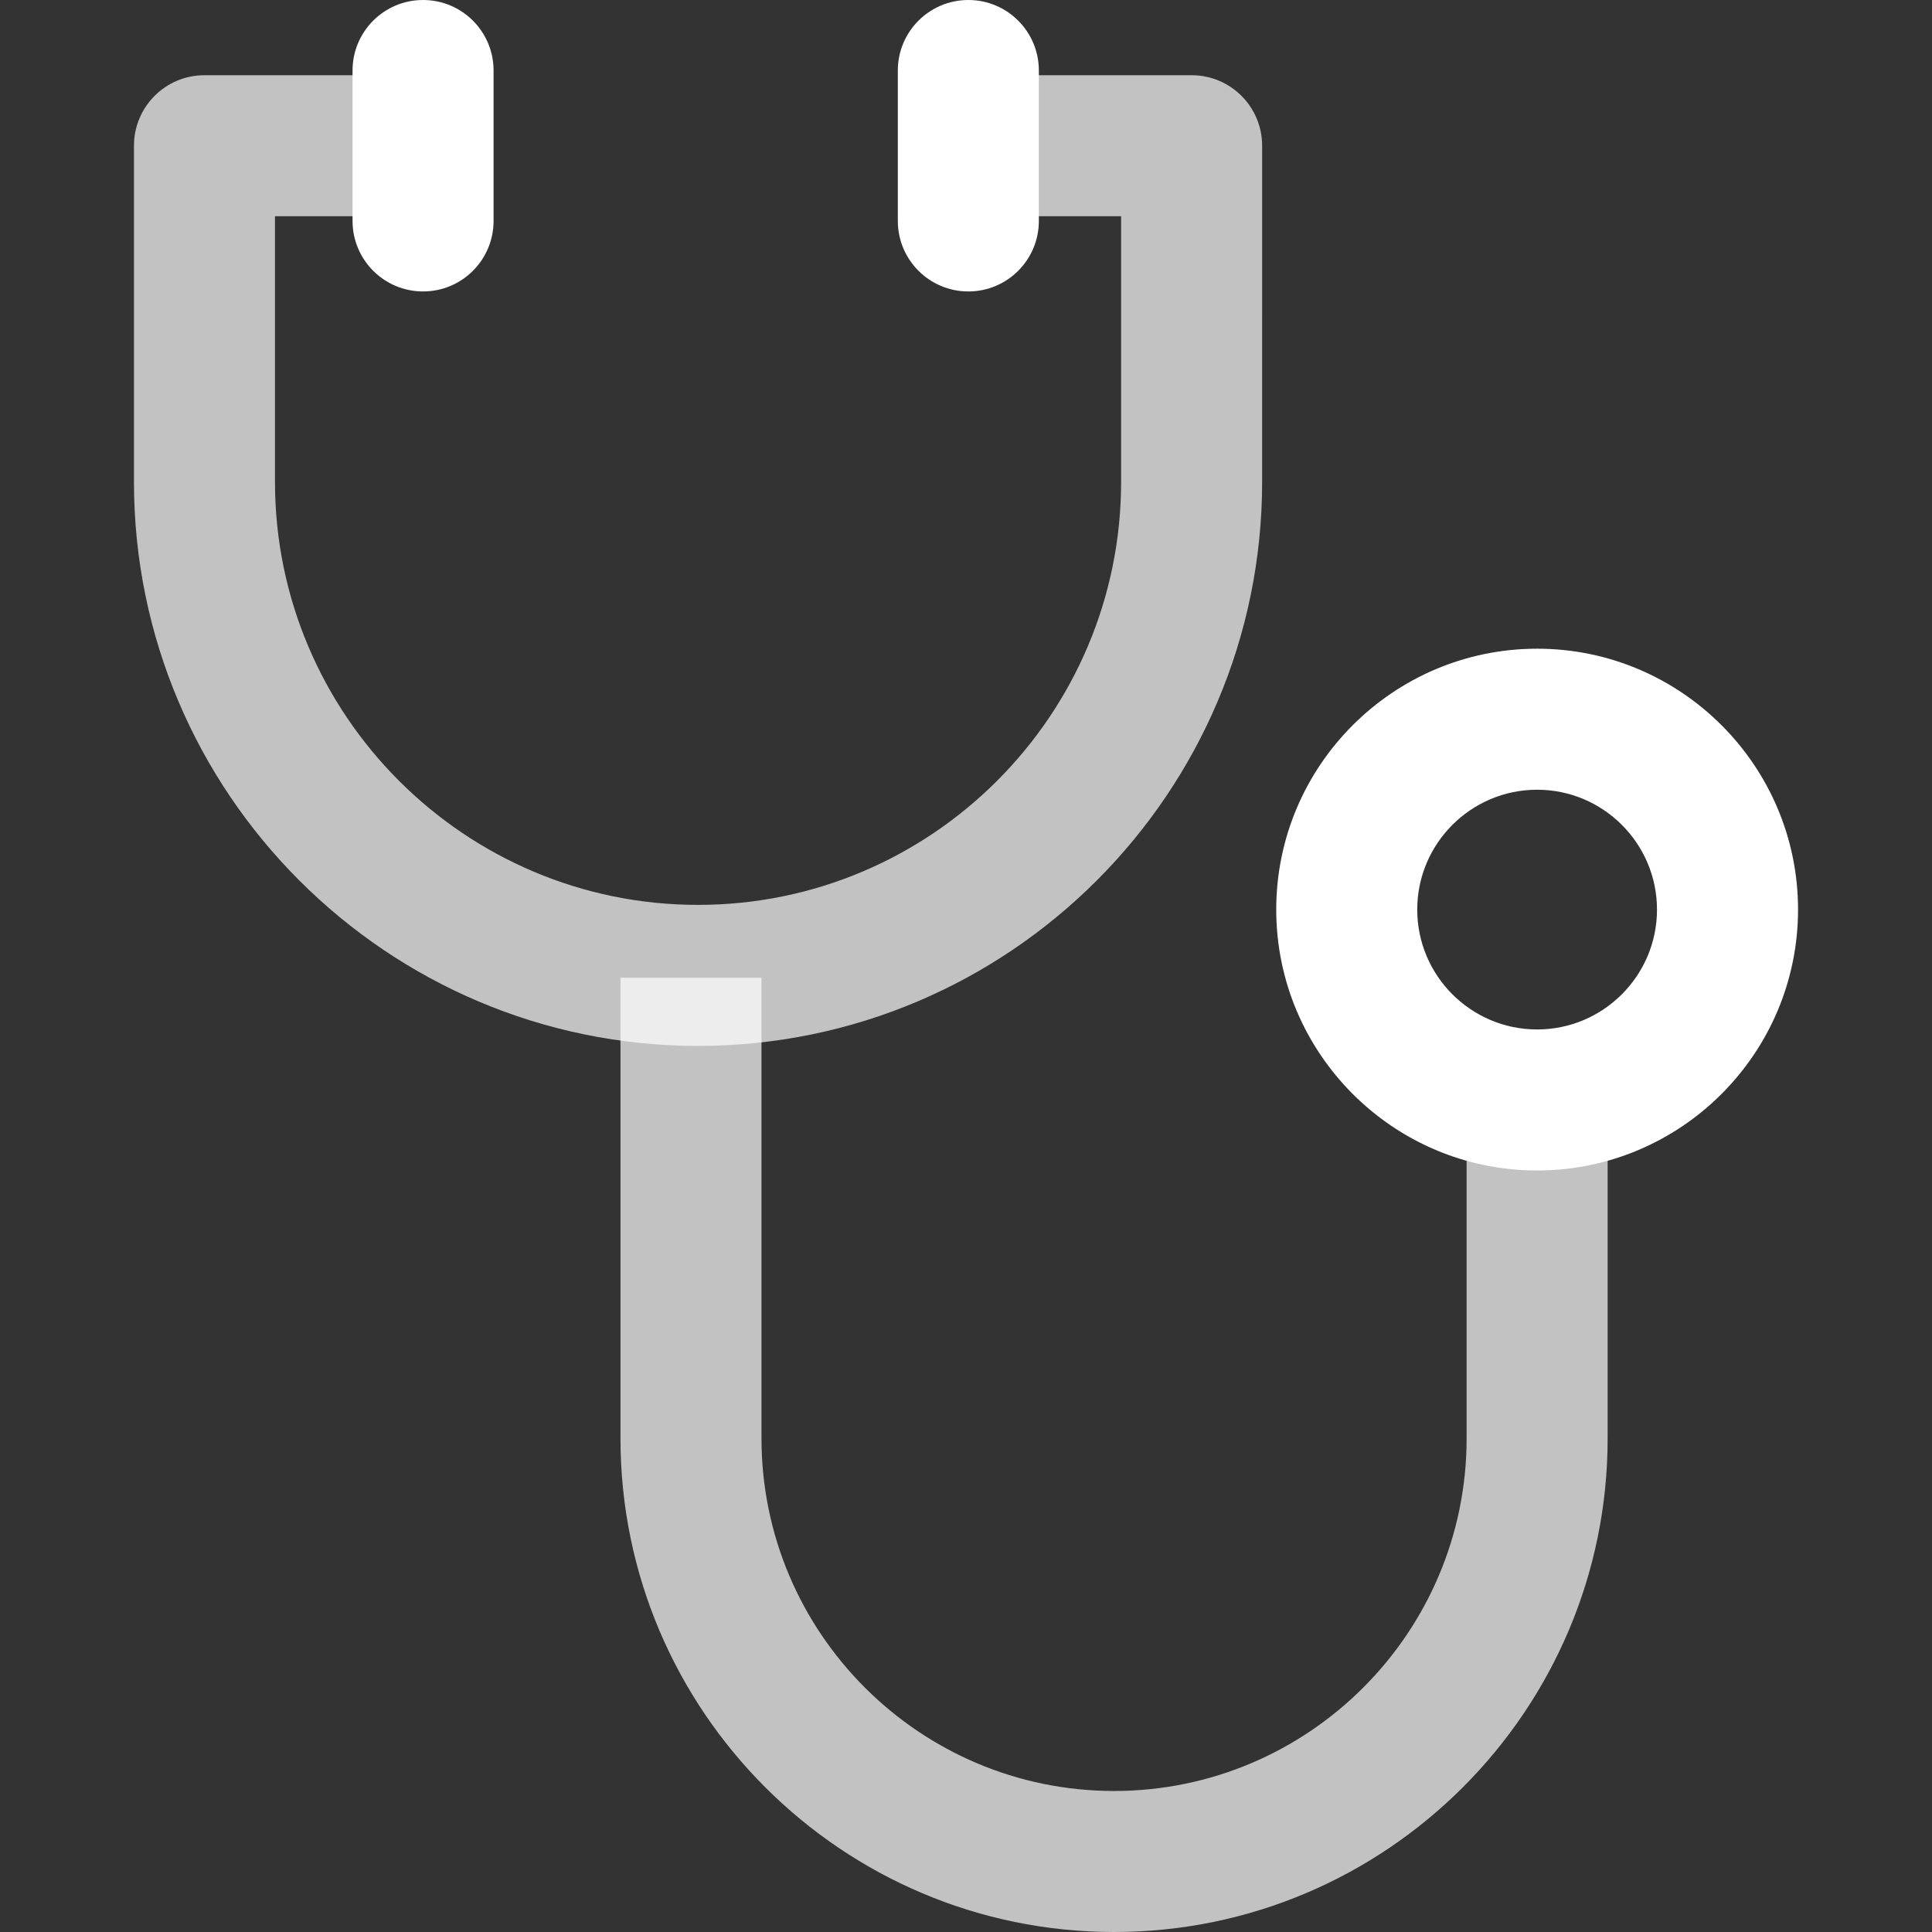 <?xml version="1.0" encoding="UTF-8"?> <svg xmlns="http://www.w3.org/2000/svg" xmlns:xlink="http://www.w3.org/1999/xlink" version="1.1" id="Capa_1" x="0px" y="0px" viewBox="0 0 512 512" style="enable-background:new 0 0 512 512;" xml:space="preserve"><rect x="0" y="0" width="512" height="512" fill="#333333" stroke="none"/> <g> <g> <path style="fill: #fff; opacity: 0.7;" d="M315.793,19.932h-59.796v37.372h41.109v70.384c0,61.82-50.297,112.117-112.117,112.117S72.873,189.509,72.873,127.689 V57.304h39.864V19.932h-58.55c-10.321,0-18.686,8.365-18.686,18.686v89.071c0,82.431,67.058,149.489,149.489,149.489 s149.489-67.058,149.489-149.489V38.618C334.479,28.297,326.114,19.932,315.793,19.932z"></path> </g> </g> <g> <g> <path style="fill: #fff; opacity: 0.7;" d="M388.668,292.749v88.448c0,51.518-41.913,93.431-93.431,93.431c-51.518,0-93.431-41.913-93.431-93.431V259.114h-37.372 v122.083c0,72.122,58.674,130.803,130.803,130.803c72.122,0,130.803-58.681,130.803-130.803v-88.448H388.668z"></path> </g> </g> <g> <g> <path style="fill: #fff;" d="M407.361,171.912c-38.132,0-69.145,31.013-69.145,69.139c0,38.12,31.013,69.139,69.139,69.139 c38.126,0,69.139-31.019,69.145-69.139C476.499,202.925,445.481,171.912,407.361,171.912z M407.355,272.818 c-17.521,0-31.773-14.251-31.773-31.766s14.251-31.766,31.773-31.766c17.515,0,31.766,14.251,31.766,31.766 S424.87,272.818,407.355,272.818z"></path> </g> </g> <g> <g> <path style="fill: #fff;" d="M112.114,0c-10.321,0-18.686,8.365-18.686,18.686V58.55c0,10.321,8.365,18.686,18.686,18.686 c10.321,0,18.686-8.365,18.686-18.686V18.686C130.8,8.365,122.435,0,112.114,0z"></path> </g> </g> <g> <g> <path style="fill: #fff;" d="M256.62,0c-10.321,0-18.686,8.365-18.686,18.686V58.55c0,10.321,8.365,18.686,18.686,18.686s18.686-8.365,18.686-18.686 V18.686C275.306,8.365,266.941,0,256.62,0z"></path> </g> </g> </svg> 